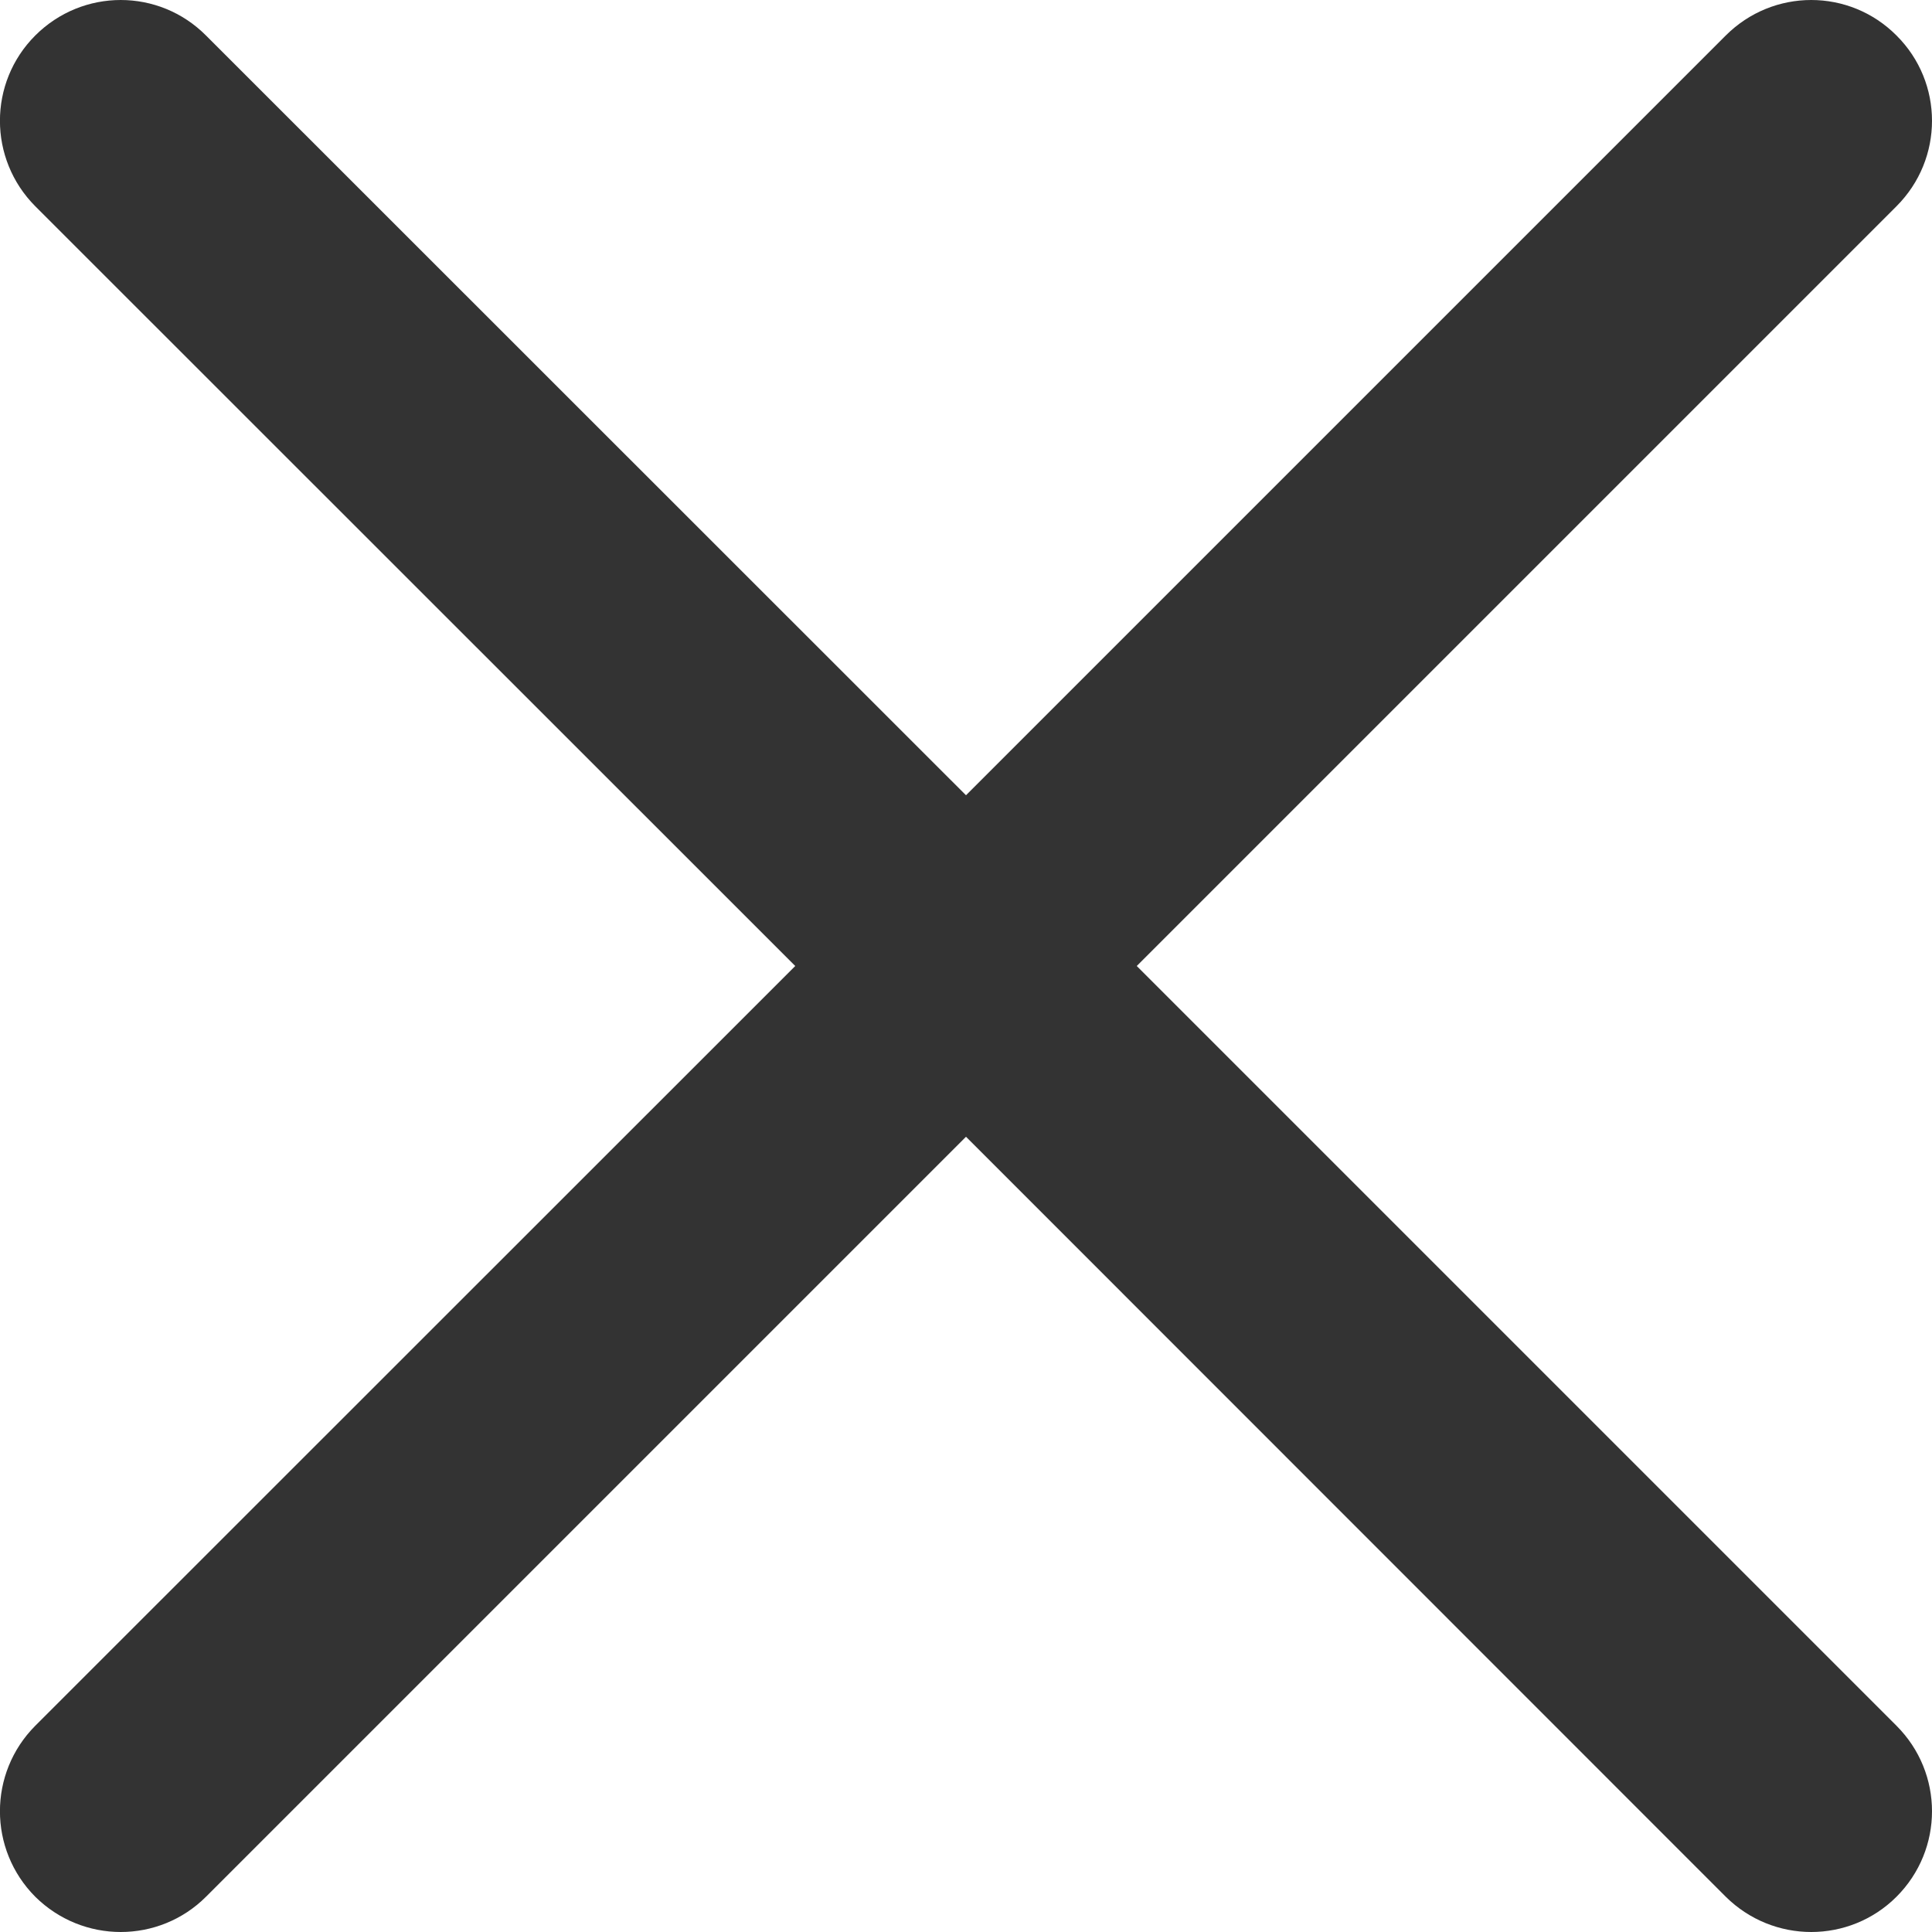 <svg width="8" height="8" viewBox="0 0 8 8" fill="none" xmlns="http://www.w3.org/2000/svg">
<path fill-rule="evenodd" clip-rule="evenodd" d="M4.707 4L7.853 0.854C8.049 0.658 8.049 0.342 7.853 0.147C7.658 -0.049 7.342 -0.049 7.146 0.147L4 3.293L0.853 0.147C0.658 -0.049 0.342 -0.049 0.146 0.147C-0.049 0.342 -0.049 0.658 0.146 0.854L3.293 4L0.146 7.146C-0.049 7.342 -0.049 7.658 0.146 7.854C0.244 7.951 0.372 8 0.5 8C0.628 8 0.756 7.951 0.853 7.854L4 4.707L7.146 7.854C7.244 7.951 7.372 8 7.5 8C7.628 8 7.756 7.951 7.853 7.854C8.049 7.658 8.049 7.342 7.853 7.146L4.707 4Z" fill="#333333"/>
</svg>
